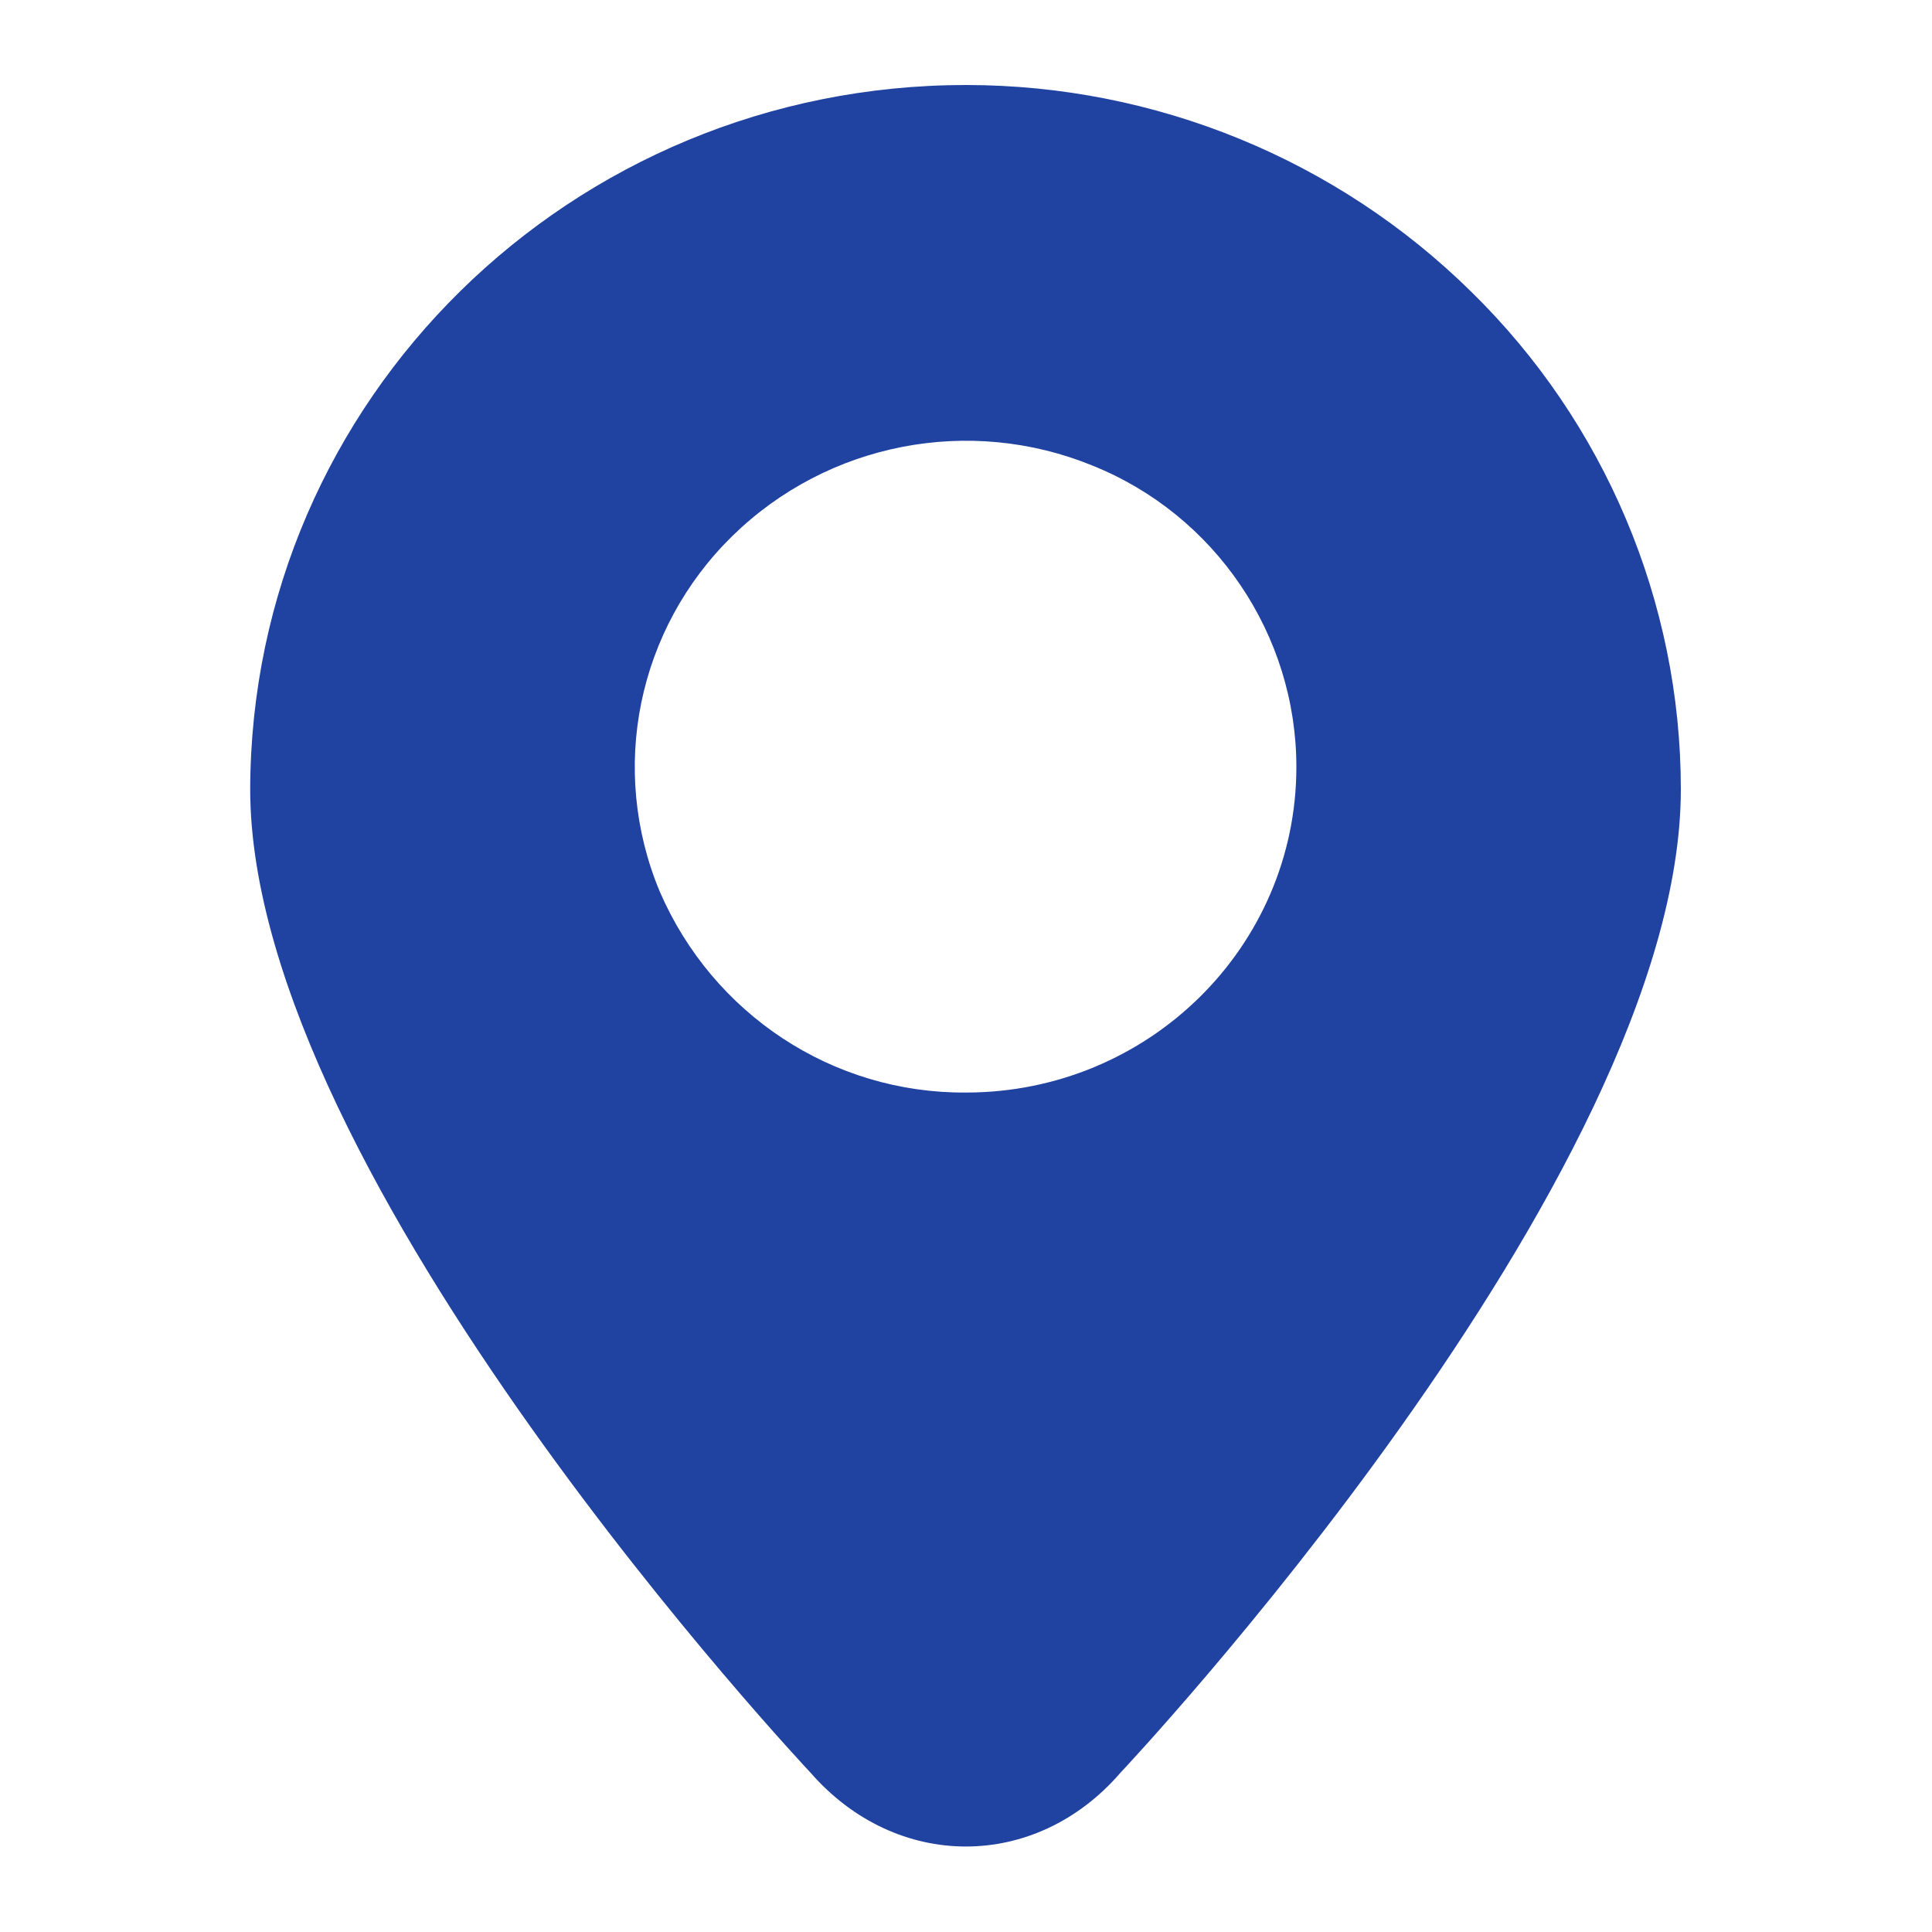 <?xml version="1.0" encoding="utf-8"?>
<!-- Generator: Adobe Illustrator 24.3.0, SVG Export Plug-In . SVG Version: 6.00 Build 0)  -->
<svg version="1.1" id="图层_1" xmlns="http://www.w3.org/2000/svg" xmlns:xlink="http://www.w3.org/1999/xlink" x="0px" y="0px"
	 viewBox="0 0 200 200" style="enable-background:new 0 0 200 200;" xml:space="preserve">
<style type="text/css">
	.st0{fill:#2043A1;}
</style>
<path class="st0" d="M100,8.8c-40.9,0-74,32.6-74.1,72.9c0,40.2,58,101.8,58,101.8c8.9,10.2,23.3,10.2,32.1,0c0,0,58-61.5,58-101.8
	c0-19.4-7.9-38-21.7-51.5C138.4,16.5,119.6,8.8,100,8.8z M100,113.1c-13.8,0.1-26.2-8.1-31.7-20.8C63,79.6,66,65.1,75.8,55.5
	c9.9-9.7,24.6-12.5,37.3-7.3c12.7,5.1,21.1,17.5,21.1,31.2C134.2,98,118.9,113.1,100,113.1z"/>
</svg>
